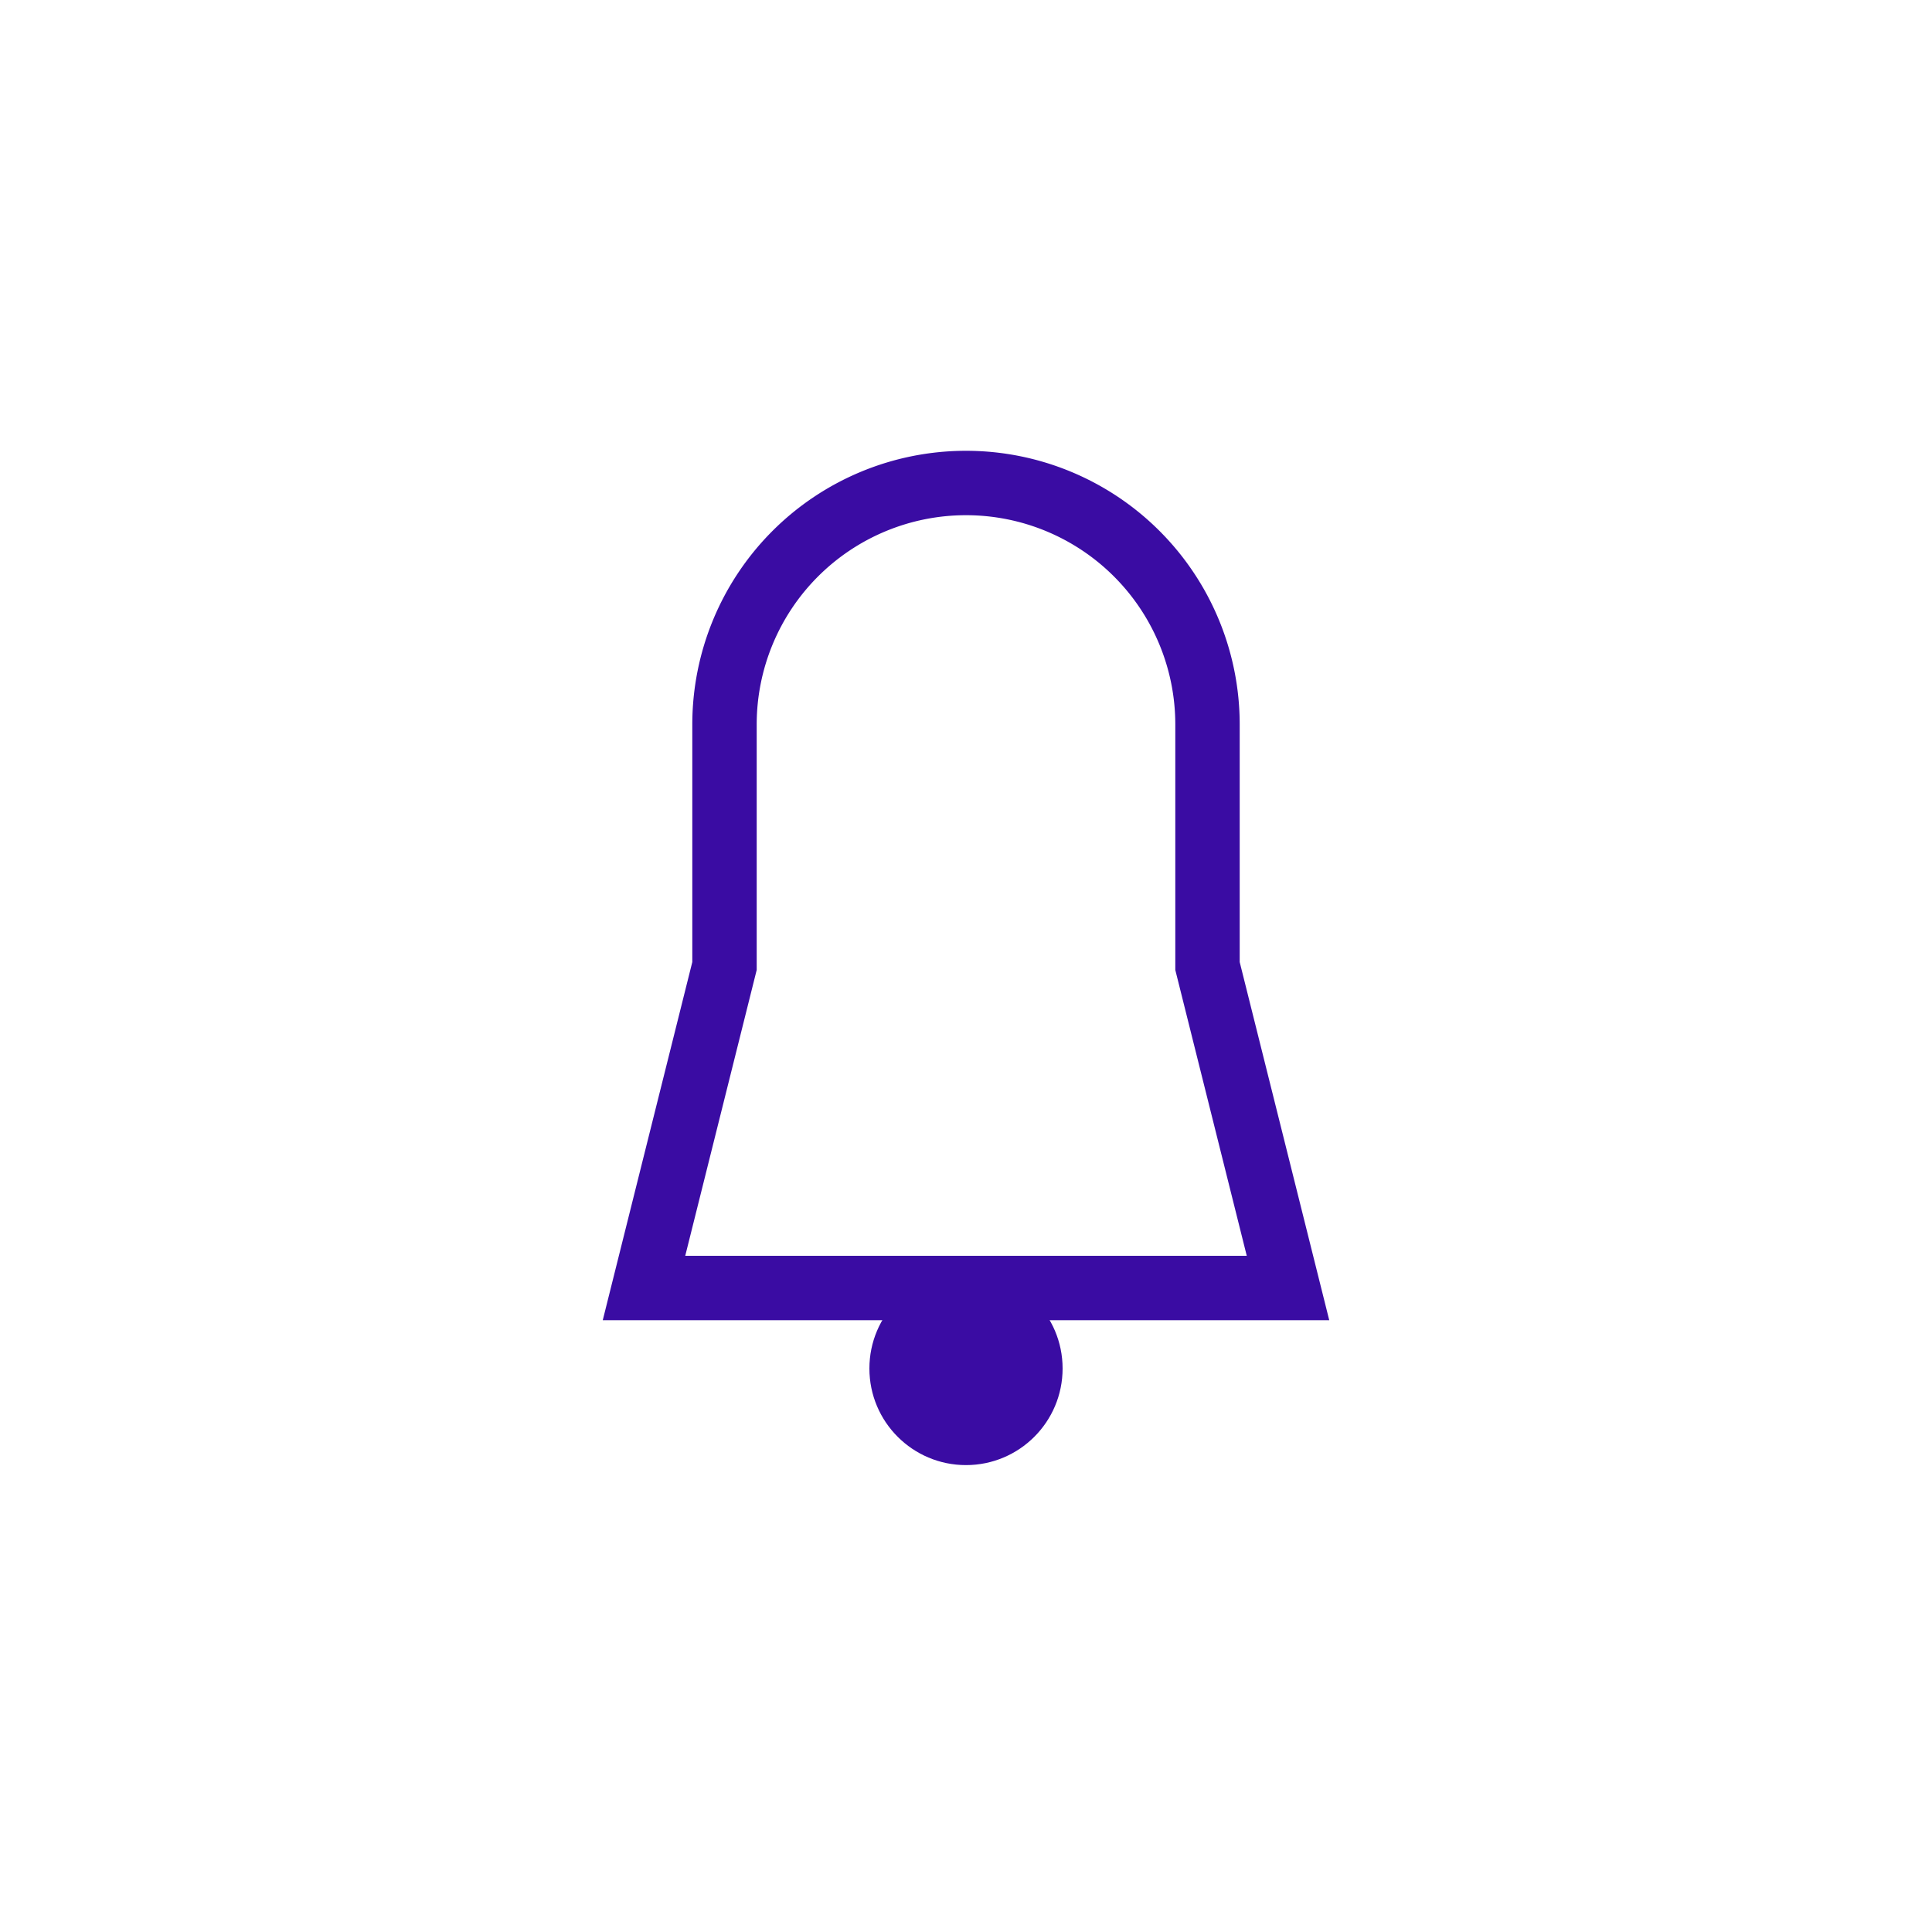 <svg xmlns="http://www.w3.org/2000/svg" width="120" height="120" viewBox="0 0 120 120">
  <path d="M40 80 H80 L75 60 V45 A15 15 0 0 0 45 45 V60 Z" stroke="#3a0ca3" stroke-width="4" fill="none"/>
  <circle cx="60" cy="85" r="6" fill="#3a0ca3"/>
</svg>

